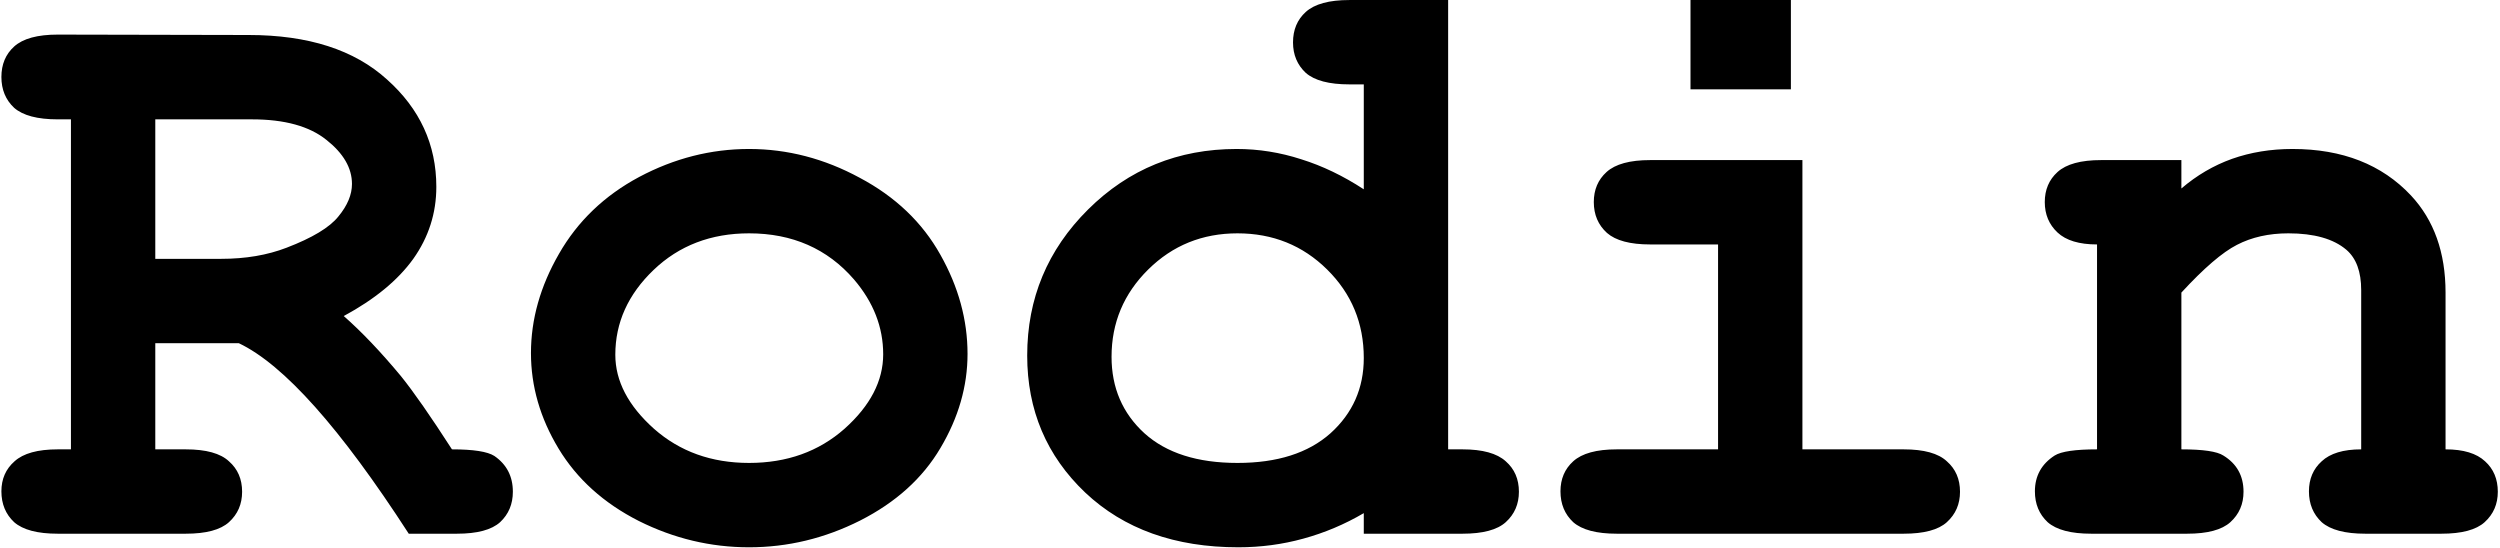<svg class="h-[49px] w-[213px] sm:h-[78px] sm:w-[356px] md:h-[85px] md:w-[391px] lg:h-[93px] lg:w-[427px]" fill="none" viewBox="0 0 356 78" xmlns="http://www.w3.org/2000/svg"><path class="rodin-title-animation fill-transparent stroke-white" d="M22.113 48.871V63.988H26.449C29.34 63.988 31.391 64.555 32.602 65.688C33.852 66.781 34.477 68.227 34.477 70.023C34.477 71.781 33.852 73.227 32.602 74.359C31.391 75.453 29.34 76 26.449 76H8.227C5.336 76 3.266 75.453 2.016 74.359C0.805 73.227 0.199 71.762 0.199 69.965C0.199 68.207 0.824 66.781 2.074 65.688C3.324 64.555 5.375 63.988 8.227 63.988H10.102V16.996H8.227C5.336 16.996 3.266 16.449 2.016 15.355C0.805 14.223 0.199 12.758 0.199 10.961C0.199 9.164 0.805 7.719 2.016 6.625C3.266 5.492 5.336 4.926 8.227 4.926L35.414 4.984C43.891 4.984 50.453 7.094 55.102 11.312C59.789 15.492 62.133 20.59 62.133 26.605C62.133 30.355 61.039 33.773 58.852 36.859C56.664 39.906 53.363 42.621 48.949 45.004C51.488 47.23 54.203 50.082 57.094 53.559C58.891 55.785 61.312 59.262 64.359 63.988C67.406 63.988 69.418 64.301 70.394 64.926C72.152 66.137 73.031 67.836 73.031 70.023C73.031 71.781 72.426 73.227 71.215 74.359C70.004 75.453 67.953 76 65.062 76H58.207C48.48 60.961 40.414 51.918 34.008 48.871H22.113ZM22.113 36.859H31.488C34.965 36.859 38.07 36.332 40.805 35.277C44.477 33.871 46.938 32.387 48.188 30.824C49.477 29.262 50.121 27.719 50.121 26.195C50.121 23.93 48.91 21.84 46.488 19.926C44.066 17.973 40.531 16.996 35.883 16.996H22.113V36.859ZM137.777 50.395C137.777 55.004 136.488 59.477 133.91 63.812C131.371 68.109 127.562 71.547 122.484 74.125C117.445 76.664 112.172 77.934 106.664 77.934C101.195 77.934 95.961 76.684 90.961 74.184C85.961 71.644 82.152 68.207 79.535 63.871C76.918 59.535 75.609 55.004 75.609 50.277C75.609 45.473 76.938 40.766 79.594 36.156C82.25 31.508 86.059 27.855 91.019 25.199C96.019 22.543 101.234 21.215 106.664 21.215C112.133 21.215 117.387 22.582 122.426 25.316C127.504 28.012 131.332 31.664 133.91 36.273C136.488 40.844 137.777 45.551 137.777 50.395ZM125.766 50.453C125.766 46.586 124.379 43.031 121.605 39.789C117.816 35.414 112.836 33.227 106.664 33.227C101.234 33.227 96.703 34.965 93.07 38.441C89.438 41.918 87.621 45.941 87.621 50.512C87.621 54.262 89.457 57.777 93.129 61.059C96.801 64.301 101.312 65.922 106.664 65.922C112.055 65.922 116.586 64.301 120.258 61.059C123.93 57.777 125.766 54.242 125.766 50.453ZM206.215 0.004V63.988H208.266C211.117 63.988 213.168 64.555 214.418 65.688C215.668 66.781 216.293 68.227 216.293 70.023C216.293 71.781 215.668 73.227 214.418 74.359C213.207 75.453 211.156 76 208.266 76H194.203V73.07C191.469 74.672 188.598 75.883 185.59 76.703C182.621 77.523 179.535 77.934 176.332 77.934C167.309 77.934 160.043 75.336 154.535 70.141C149.027 64.906 146.273 58.402 146.273 50.629C146.273 42.504 149.164 35.57 154.945 29.828C160.727 24.086 167.777 21.215 176.098 21.215C179.223 21.215 182.289 21.703 185.297 22.68C188.305 23.617 191.273 25.043 194.203 26.957V12.016H192.152C189.262 12.016 187.191 11.469 185.941 10.375C184.73 9.242 184.125 7.797 184.125 6.039C184.125 4.242 184.73 2.797 185.941 1.703C187.191 0.57 189.262 0.004 192.152 0.004H206.215ZM194.203 50.98C194.203 46.02 192.465 41.82 188.988 38.383C185.512 34.945 181.254 33.227 176.215 33.227C171.215 33.227 166.977 34.945 163.5 38.383C160.023 41.82 158.285 45.961 158.285 50.805C158.285 55.219 159.848 58.852 162.973 61.703C166.098 64.516 170.512 65.922 176.215 65.922C181.879 65.922 186.293 64.516 189.457 61.703C192.621 58.852 194.203 55.277 194.203 50.98ZM255.023 0.004V12.719H240.727V0.004H255.023ZM256.664 22.797V63.988H271.078C273.969 63.988 276.02 64.555 277.23 65.688C278.48 66.781 279.105 68.227 279.105 70.023C279.105 71.781 278.48 73.227 277.23 74.359C276.02 75.453 273.969 76 271.078 76H230.238C227.348 76 225.277 75.453 224.027 74.359C222.816 73.227 222.211 71.762 222.211 69.965C222.211 68.207 222.816 66.781 224.027 65.688C225.277 64.555 227.348 63.988 230.238 63.988H244.652V34.809H234.984C232.133 34.809 230.082 34.262 228.832 33.168C227.582 32.035 226.957 30.57 226.957 28.773C226.957 27.016 227.562 25.59 228.773 24.496C230.023 23.363 232.094 22.797 234.984 22.797H256.664ZM310.629 22.797V26.84C312.816 24.965 315.219 23.559 317.836 22.621C320.492 21.684 323.363 21.215 326.449 21.215C333.559 21.215 339.184 23.422 343.324 27.836C346.605 31.352 348.246 35.961 348.246 41.664V63.988C350.785 63.988 352.66 64.555 353.871 65.688C355.082 66.781 355.688 68.227 355.688 70.023C355.688 71.781 355.062 73.227 353.812 74.359C352.602 75.453 350.551 76 347.66 76H336.82C333.93 76 331.859 75.453 330.609 74.359C329.398 73.227 328.793 71.762 328.793 69.965C328.793 68.207 329.398 66.781 330.609 65.688C331.82 64.555 333.695 63.988 336.234 63.988V41.312C336.234 38.695 335.531 36.781 334.125 35.57C332.289 34.008 329.535 33.227 325.863 33.227C323.09 33.227 320.648 33.773 318.539 34.867C316.469 35.922 313.832 38.188 310.629 41.664V63.988C313.715 63.988 315.707 64.281 316.605 64.867C318.52 66.039 319.477 67.758 319.477 70.023C319.477 71.781 318.852 73.227 317.602 74.359C316.391 75.453 314.34 76 311.449 76H297.797C294.906 76 292.836 75.453 291.586 74.359C290.375 73.227 289.77 71.762 289.77 69.965C289.77 67.777 290.707 66.078 292.582 64.867C293.52 64.281 295.531 63.988 298.617 63.988V34.809C296.078 34.809 294.203 34.242 292.992 33.109C291.781 31.977 291.176 30.531 291.176 28.773C291.176 27.016 291.781 25.59 292.992 24.496C294.242 23.363 296.312 22.797 299.203 22.797H310.629Z" fill="black"></path></svg>